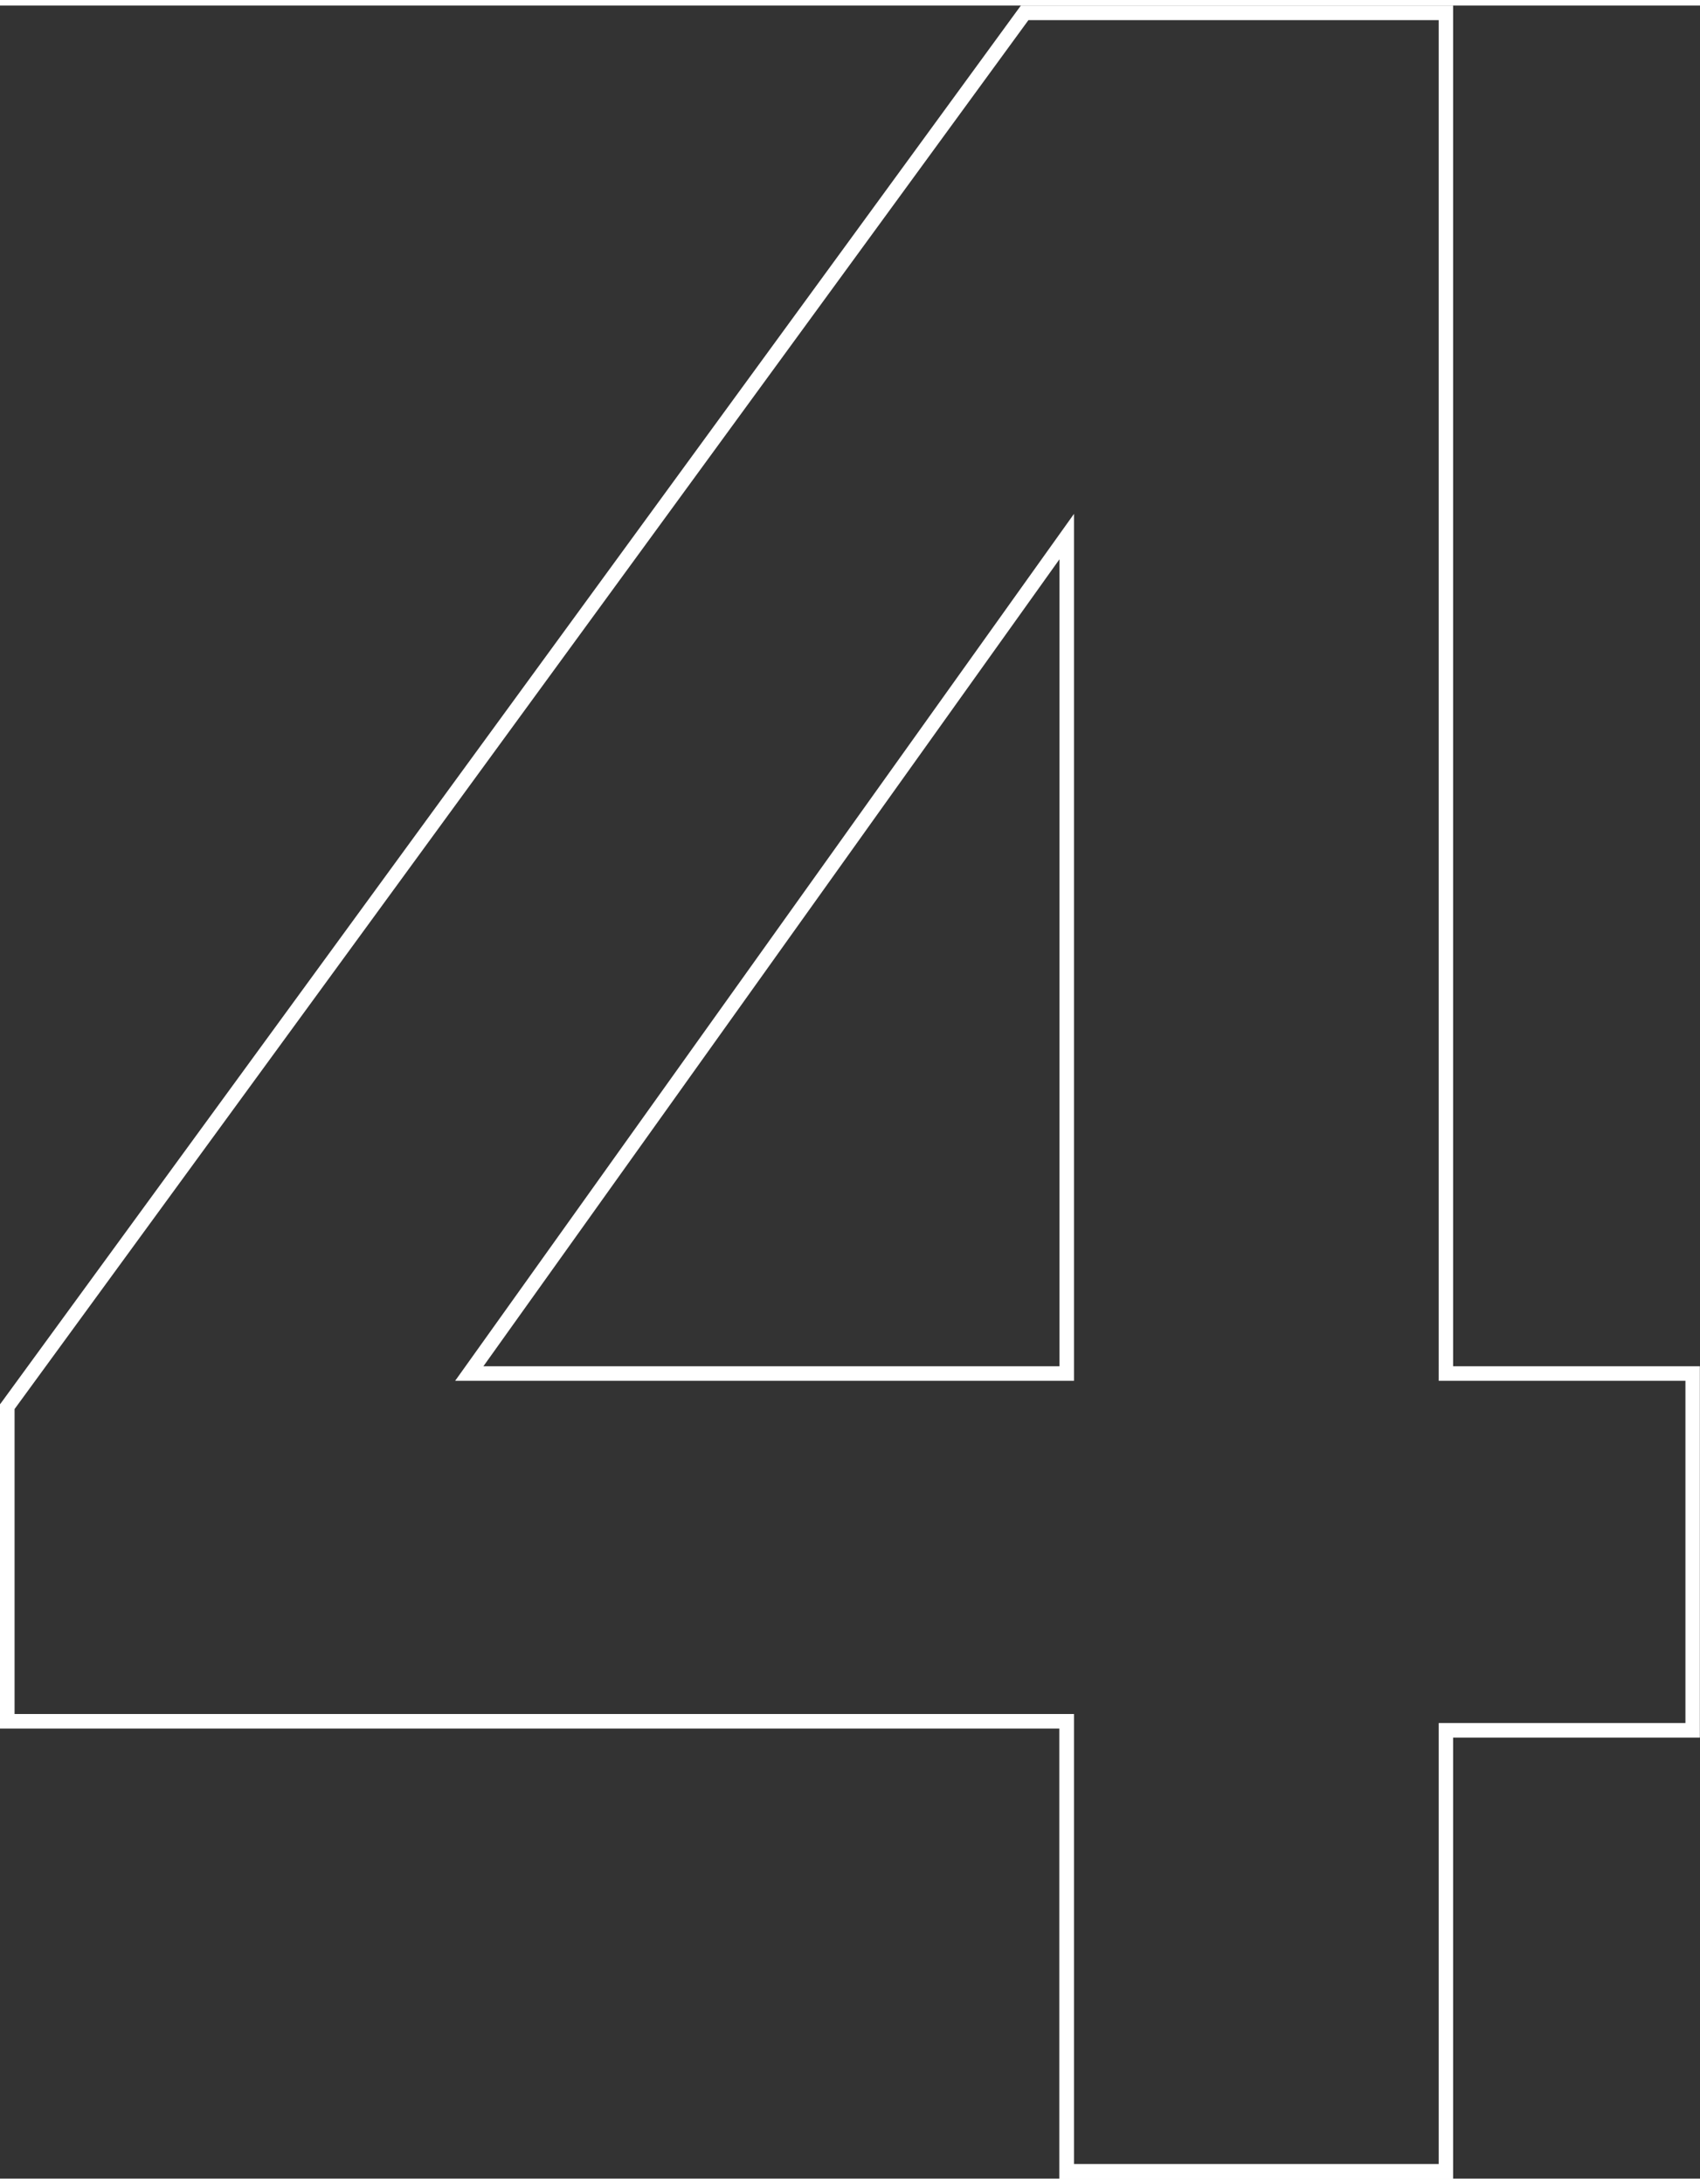<?xml version="1.0" encoding="UTF-8"?><svg xmlns="http://www.w3.org/2000/svg" id="Layer_26870139b8473d" data-name="Layer 2" viewBox="0 0 116.72 149.16" aria-hidden="true" width="116px" height="149px">
  <rect x="0" y="0" width="116.72" height="149.16" fill="#333333" stroke="none"/>
  <defs><linearGradient class="cerosgradient" data-cerosgradient="true" id="CerosGradient_idd80a93f51" gradientUnits="userSpaceOnUse" x1="50%" y1="100%" x2="50%" y2="0%"><stop offset="0%" stop-color="#d1d1d1"/><stop offset="100%" stop-color="#d1d1d1"/></linearGradient><linearGradient/>
    <style>
      .cls-1-6870139b8473d{
        fill: #fff;
      }
    </style>
  </defs>
  <g id="Layer_1-26870139b8473d" data-name="Layer 1">
    <path class="cls-1-6870139b8473d" d="M99.77,149.16h-27.04v-30.89H0v-22.26l.1-.13L70.09,0h29.68v93.4h16.94v25.49h-16.94v30.27ZM73.74,148.16h25.04v-30.27h16.94v-23.49h-16.94V1h-28.17L1,96.34v20.93h72.74v30.89ZM73.74,94.4H31.25l42.49-59.51v59.51ZM33.19,93.4h39.55v-55.39l-39.55,55.39Z"/>
  </g>
</svg>
